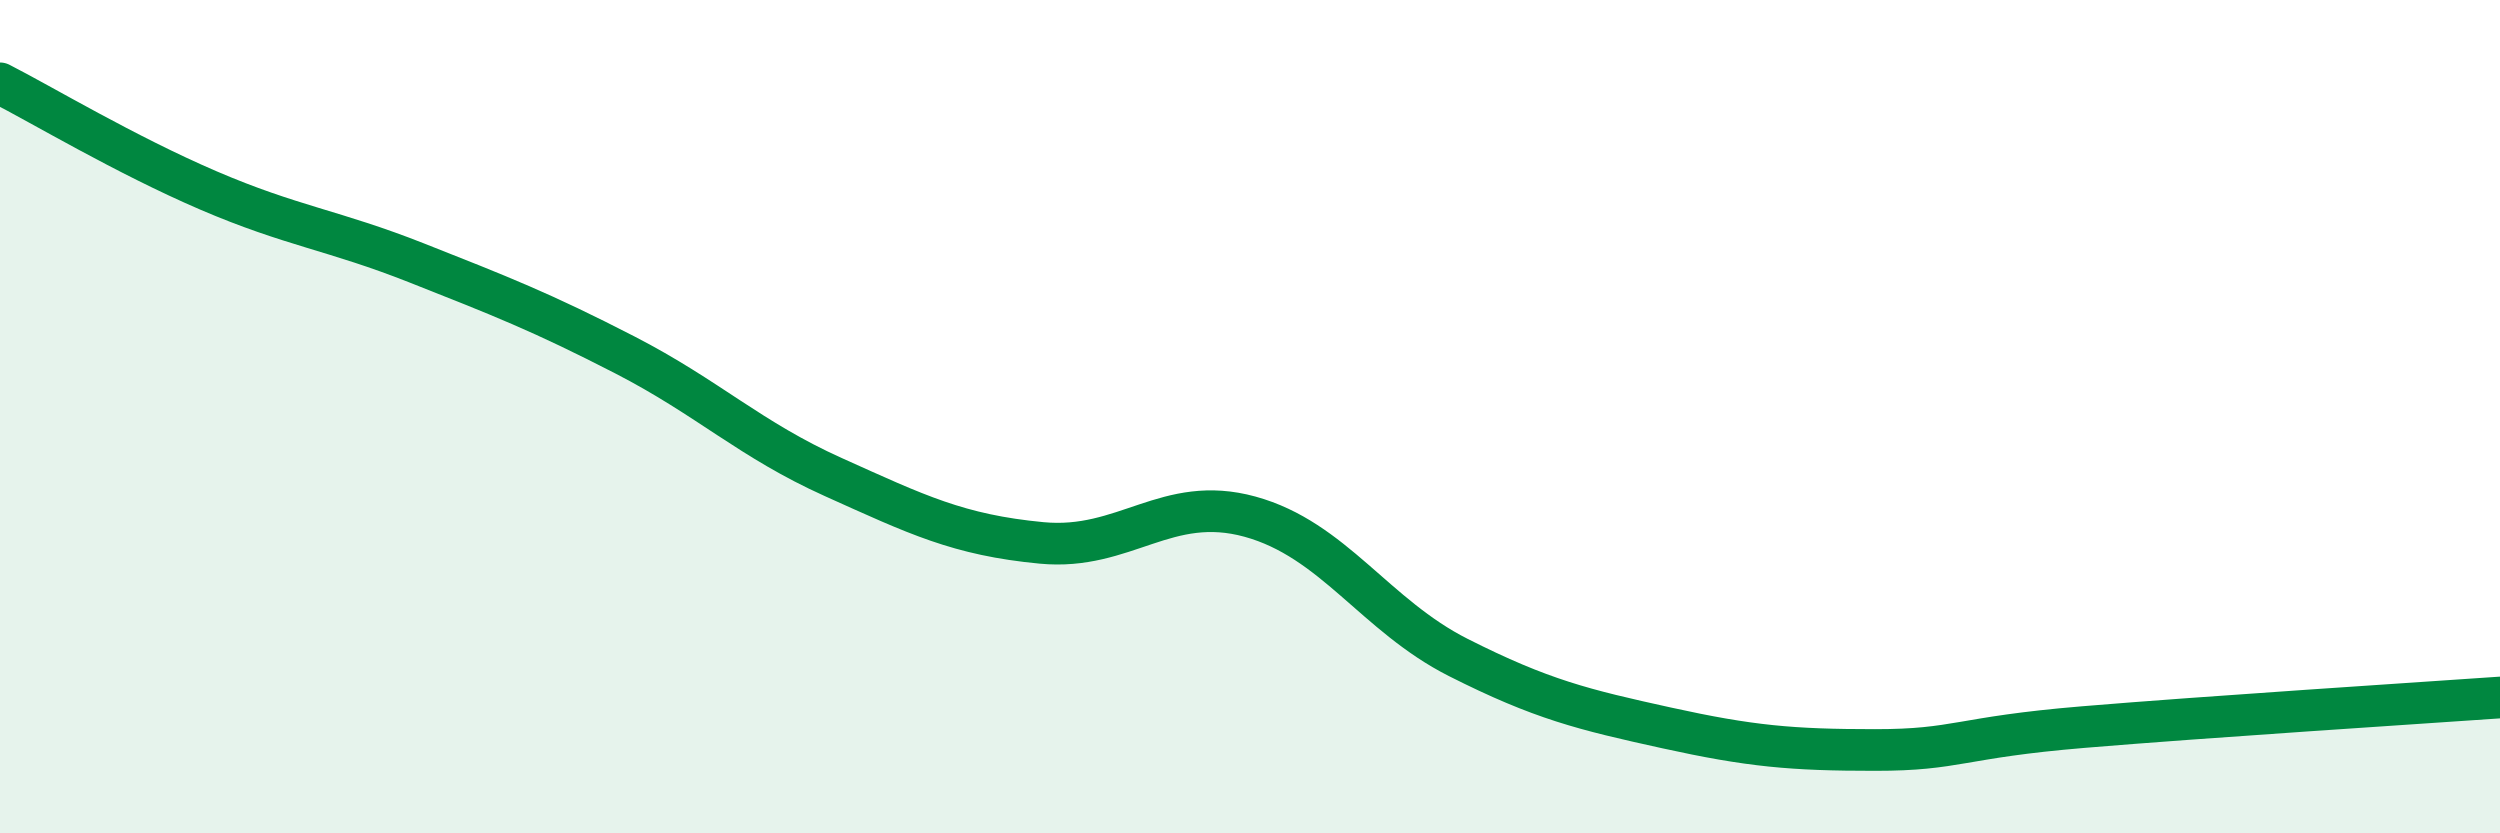 
    <svg width="60" height="20" viewBox="0 0 60 20" xmlns="http://www.w3.org/2000/svg">
      <path
        d="M 0,2 C 1,2.51 3,3.71 5,4.57 C 7,5.43 8,5.52 10,6.31 C 12,7.1 13,7.49 15,8.52 C 17,9.55 18,10.55 20,11.45 C 22,12.35 23,12.84 25,13.03 C 27,13.22 28,11.85 30,12.4 C 32,12.95 33,14.77 35,15.78 C 37,16.79 38,17.03 40,17.47 C 42,17.91 43,18 45,18 C 47,18 47,17.7 50,17.45 C 53,17.2 58,16.88 60,16.74L60 20L0 20Z"
        fill="#008740"
        opacity="0.1"
        stroke-linecap="round"
        stroke-linejoin="round"
      />
      <path
        d="M 0,2 C 1,2.51 3,3.71 5,4.57 C 7,5.43 8,5.52 10,6.31 C 12,7.1 13,7.49 15,8.52 C 17,9.55 18,10.55 20,11.45 C 22,12.35 23,12.84 25,13.03 C 27,13.22 28,11.85 30,12.4 C 32,12.95 33,14.77 35,15.78 C 37,16.79 38,17.03 40,17.47 C 42,17.91 43,18 45,18 C 47,18 47,17.7 50,17.45 C 53,17.2 58,16.88 60,16.74"
        stroke="#008740"
        stroke-width="1"
        fill="none"
        stroke-linecap="round"
        stroke-linejoin="round"
      />
    </svg>
  